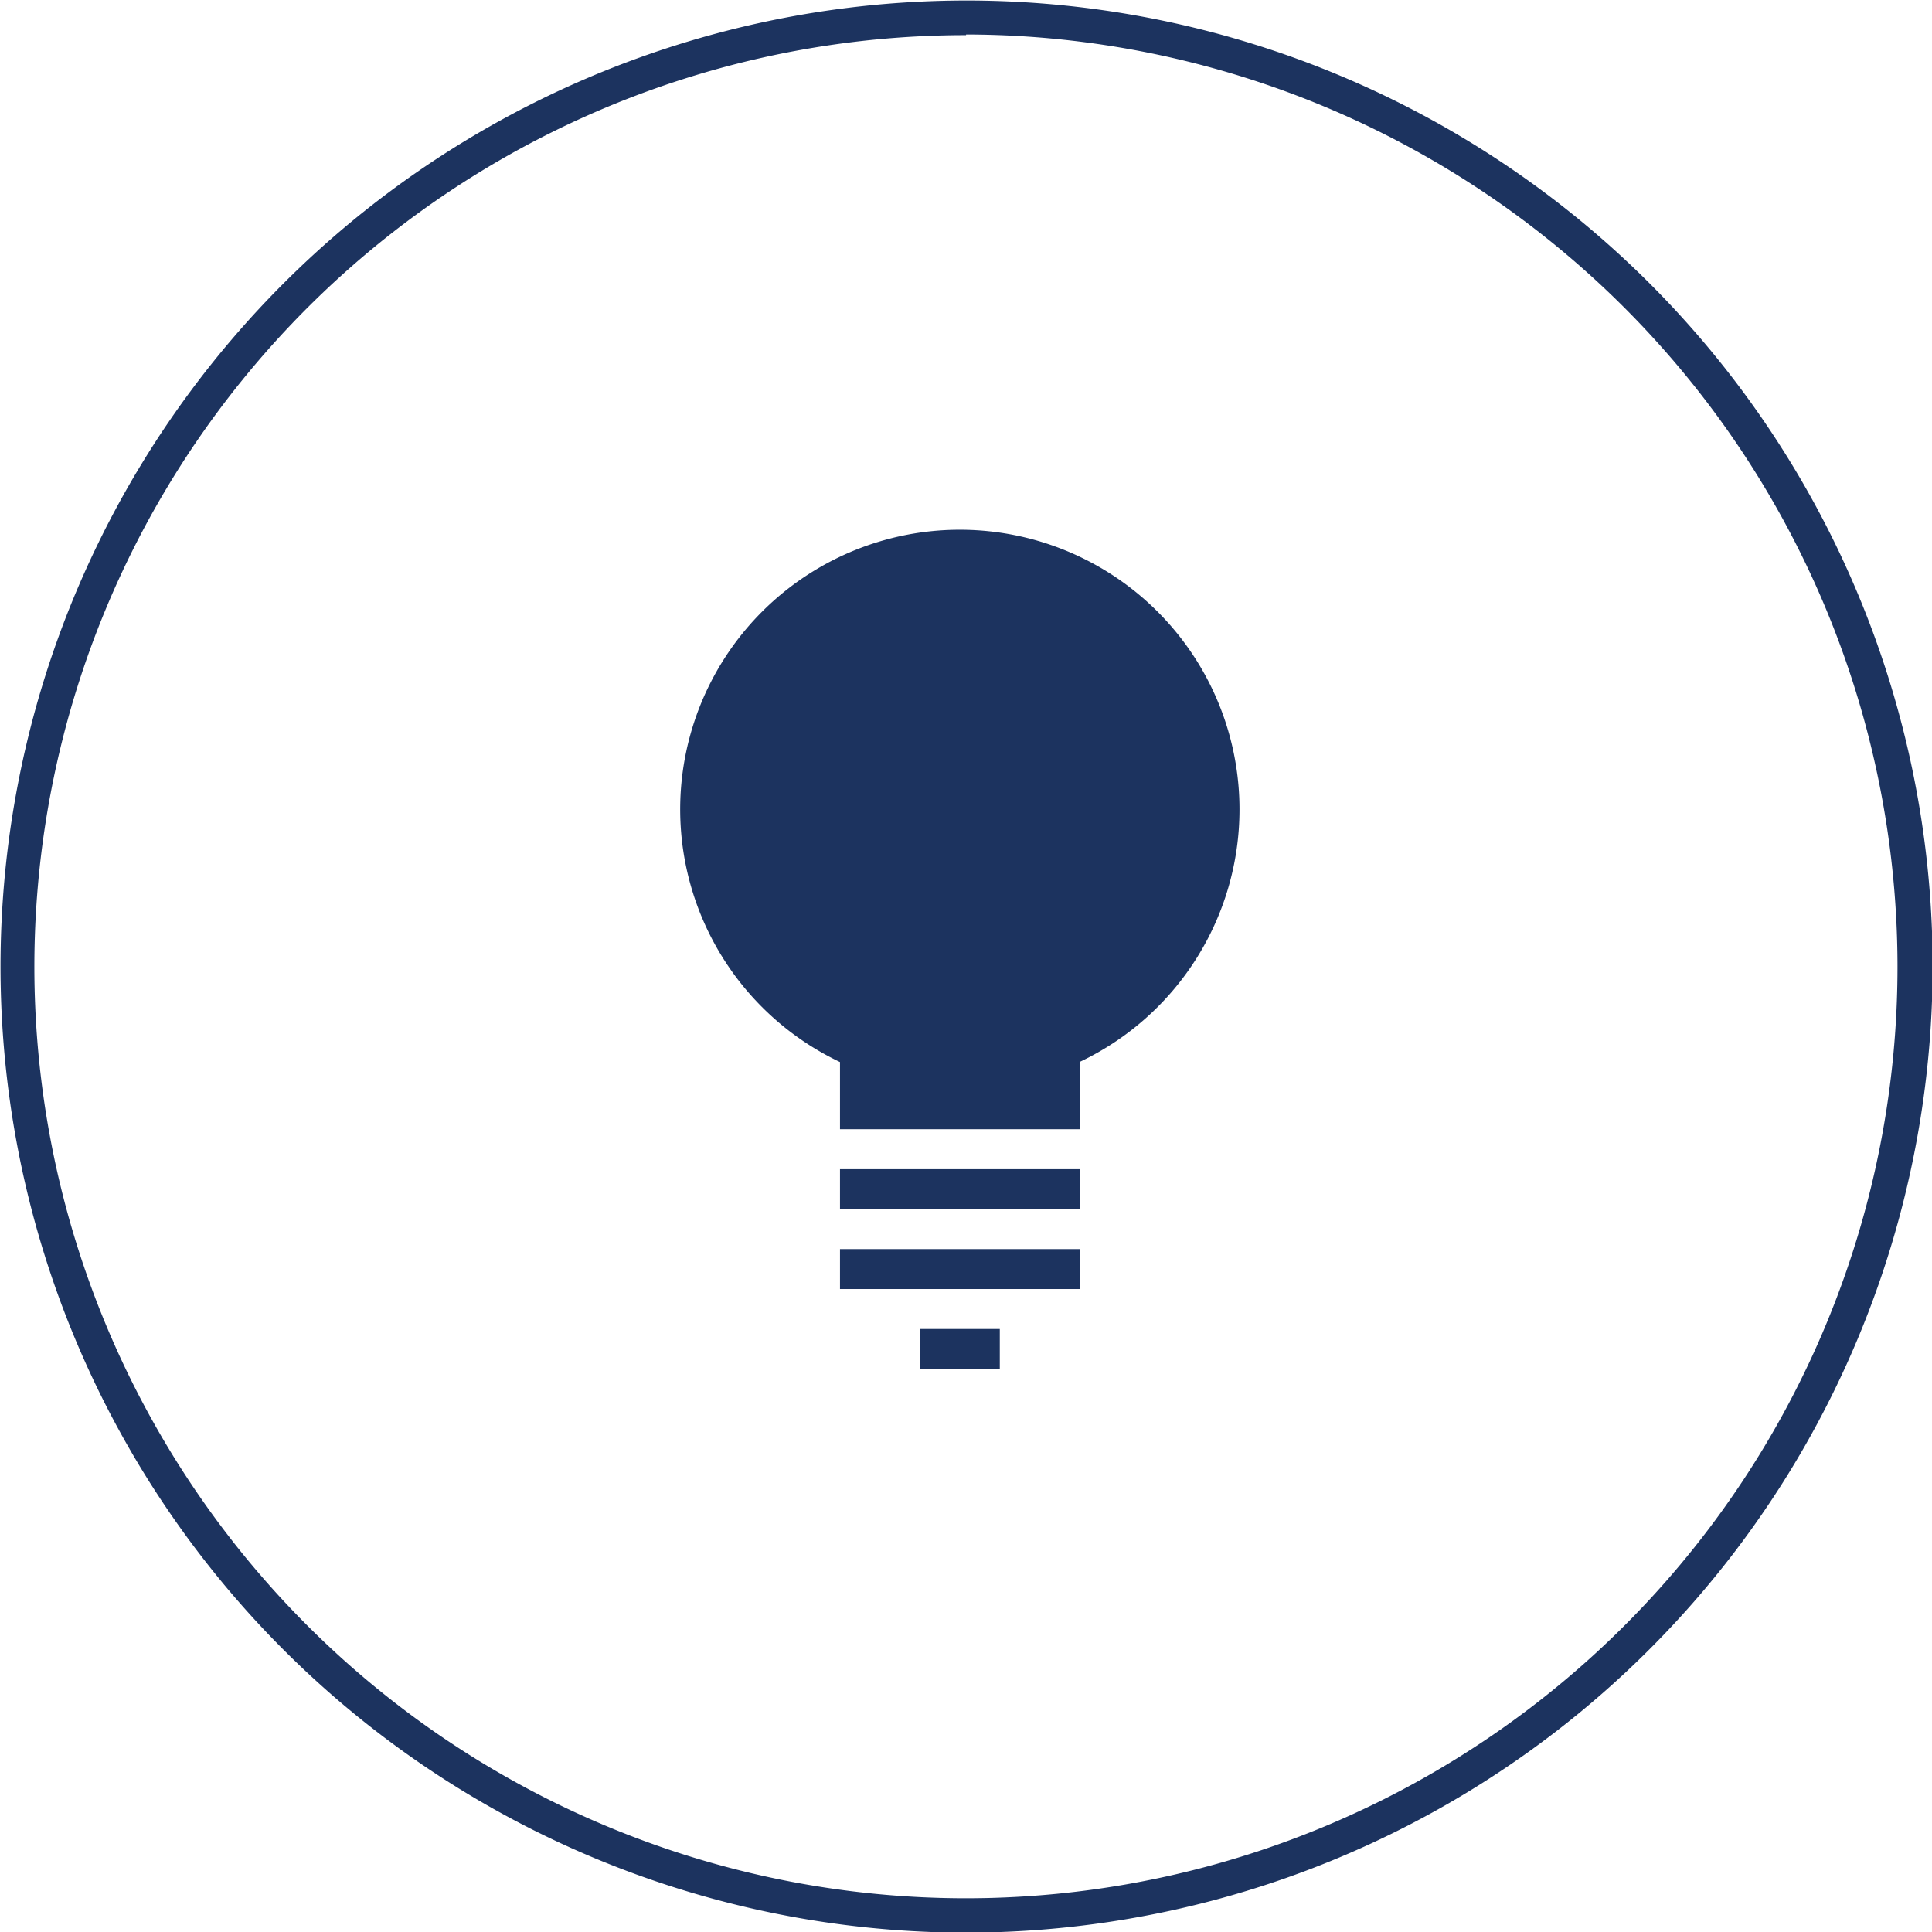 <?xml version="1.0" encoding="UTF-8"?> <svg xmlns="http://www.w3.org/2000/svg" viewBox="0 0 148.95 148.95"><defs><style>.cls-1{fill:#1c335f;}</style></defs><g id="Layer_2" data-name="Layer 2"><g id="Layer_1-2" data-name="Layer 1"><path class="cls-1" d="M74.48,149A74.48,74.48,0,1,1,149,74.48,74.56,74.56,0,0,1,74.48,149Zm0-146.29a71.82,71.82,0,1,0,71.81,71.82A71.9,71.9,0,0,0,74.48,2.66Z"></path><rect class="cls-1" x="70.92" y="102.46" width="6.16" height="3.08"></rect><rect class="cls-1" x="64.76" y="90.14" width="18.48" height="3.08"></rect><rect class="cls-1" x="64.76" y="96.3" width="18.48" height="3.08"></rect><path class="cls-1" d="M95.56,62.42a21.56,21.56,0,1,0-30.8,19.46v5.18H83.24V81.87A21.54,21.54,0,0,0,95.56,62.42Z"></path></g></g></svg> 